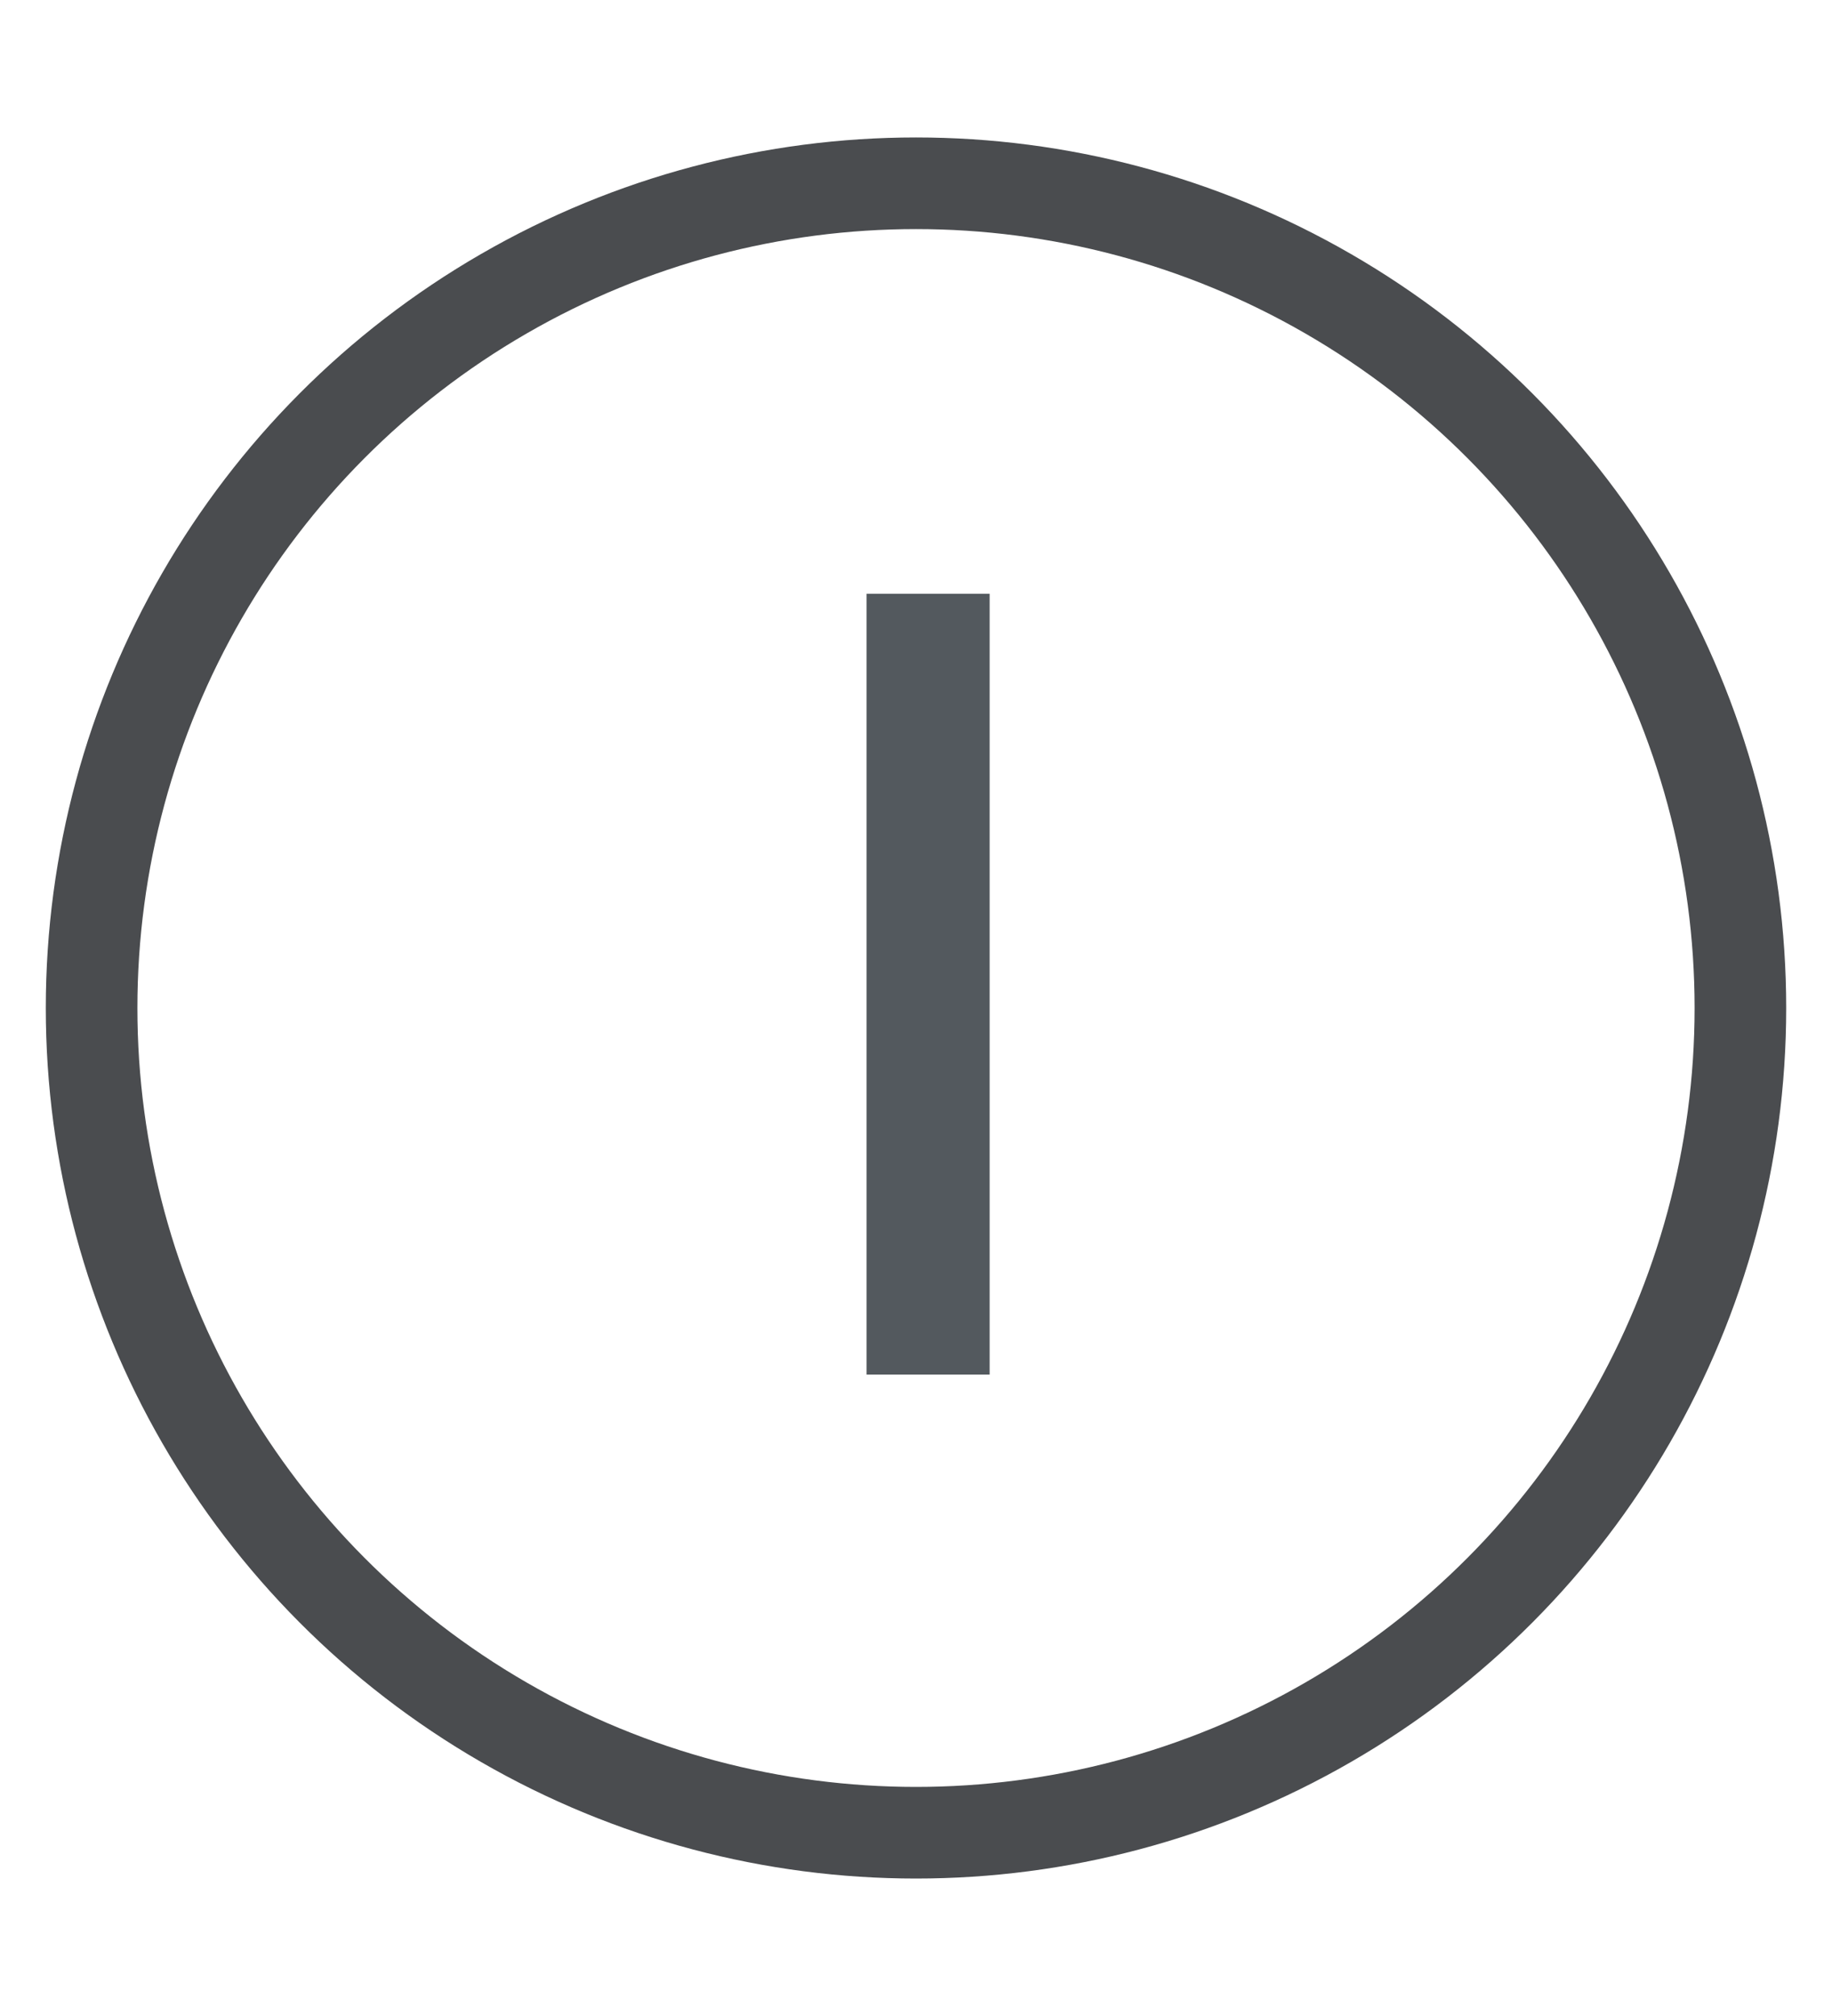 <svg xmlns="http://www.w3.org/2000/svg" width="20" height="22"><g transform="translate(1)" fill="none" fill-rule="evenodd"><circle cx="9" cy="11" r="9" stroke="#4A4C4F"/><path fill="#53595E" fill-rule="nonzero" d="M9.804 15V6.48H8.46V15z"/></g></svg>